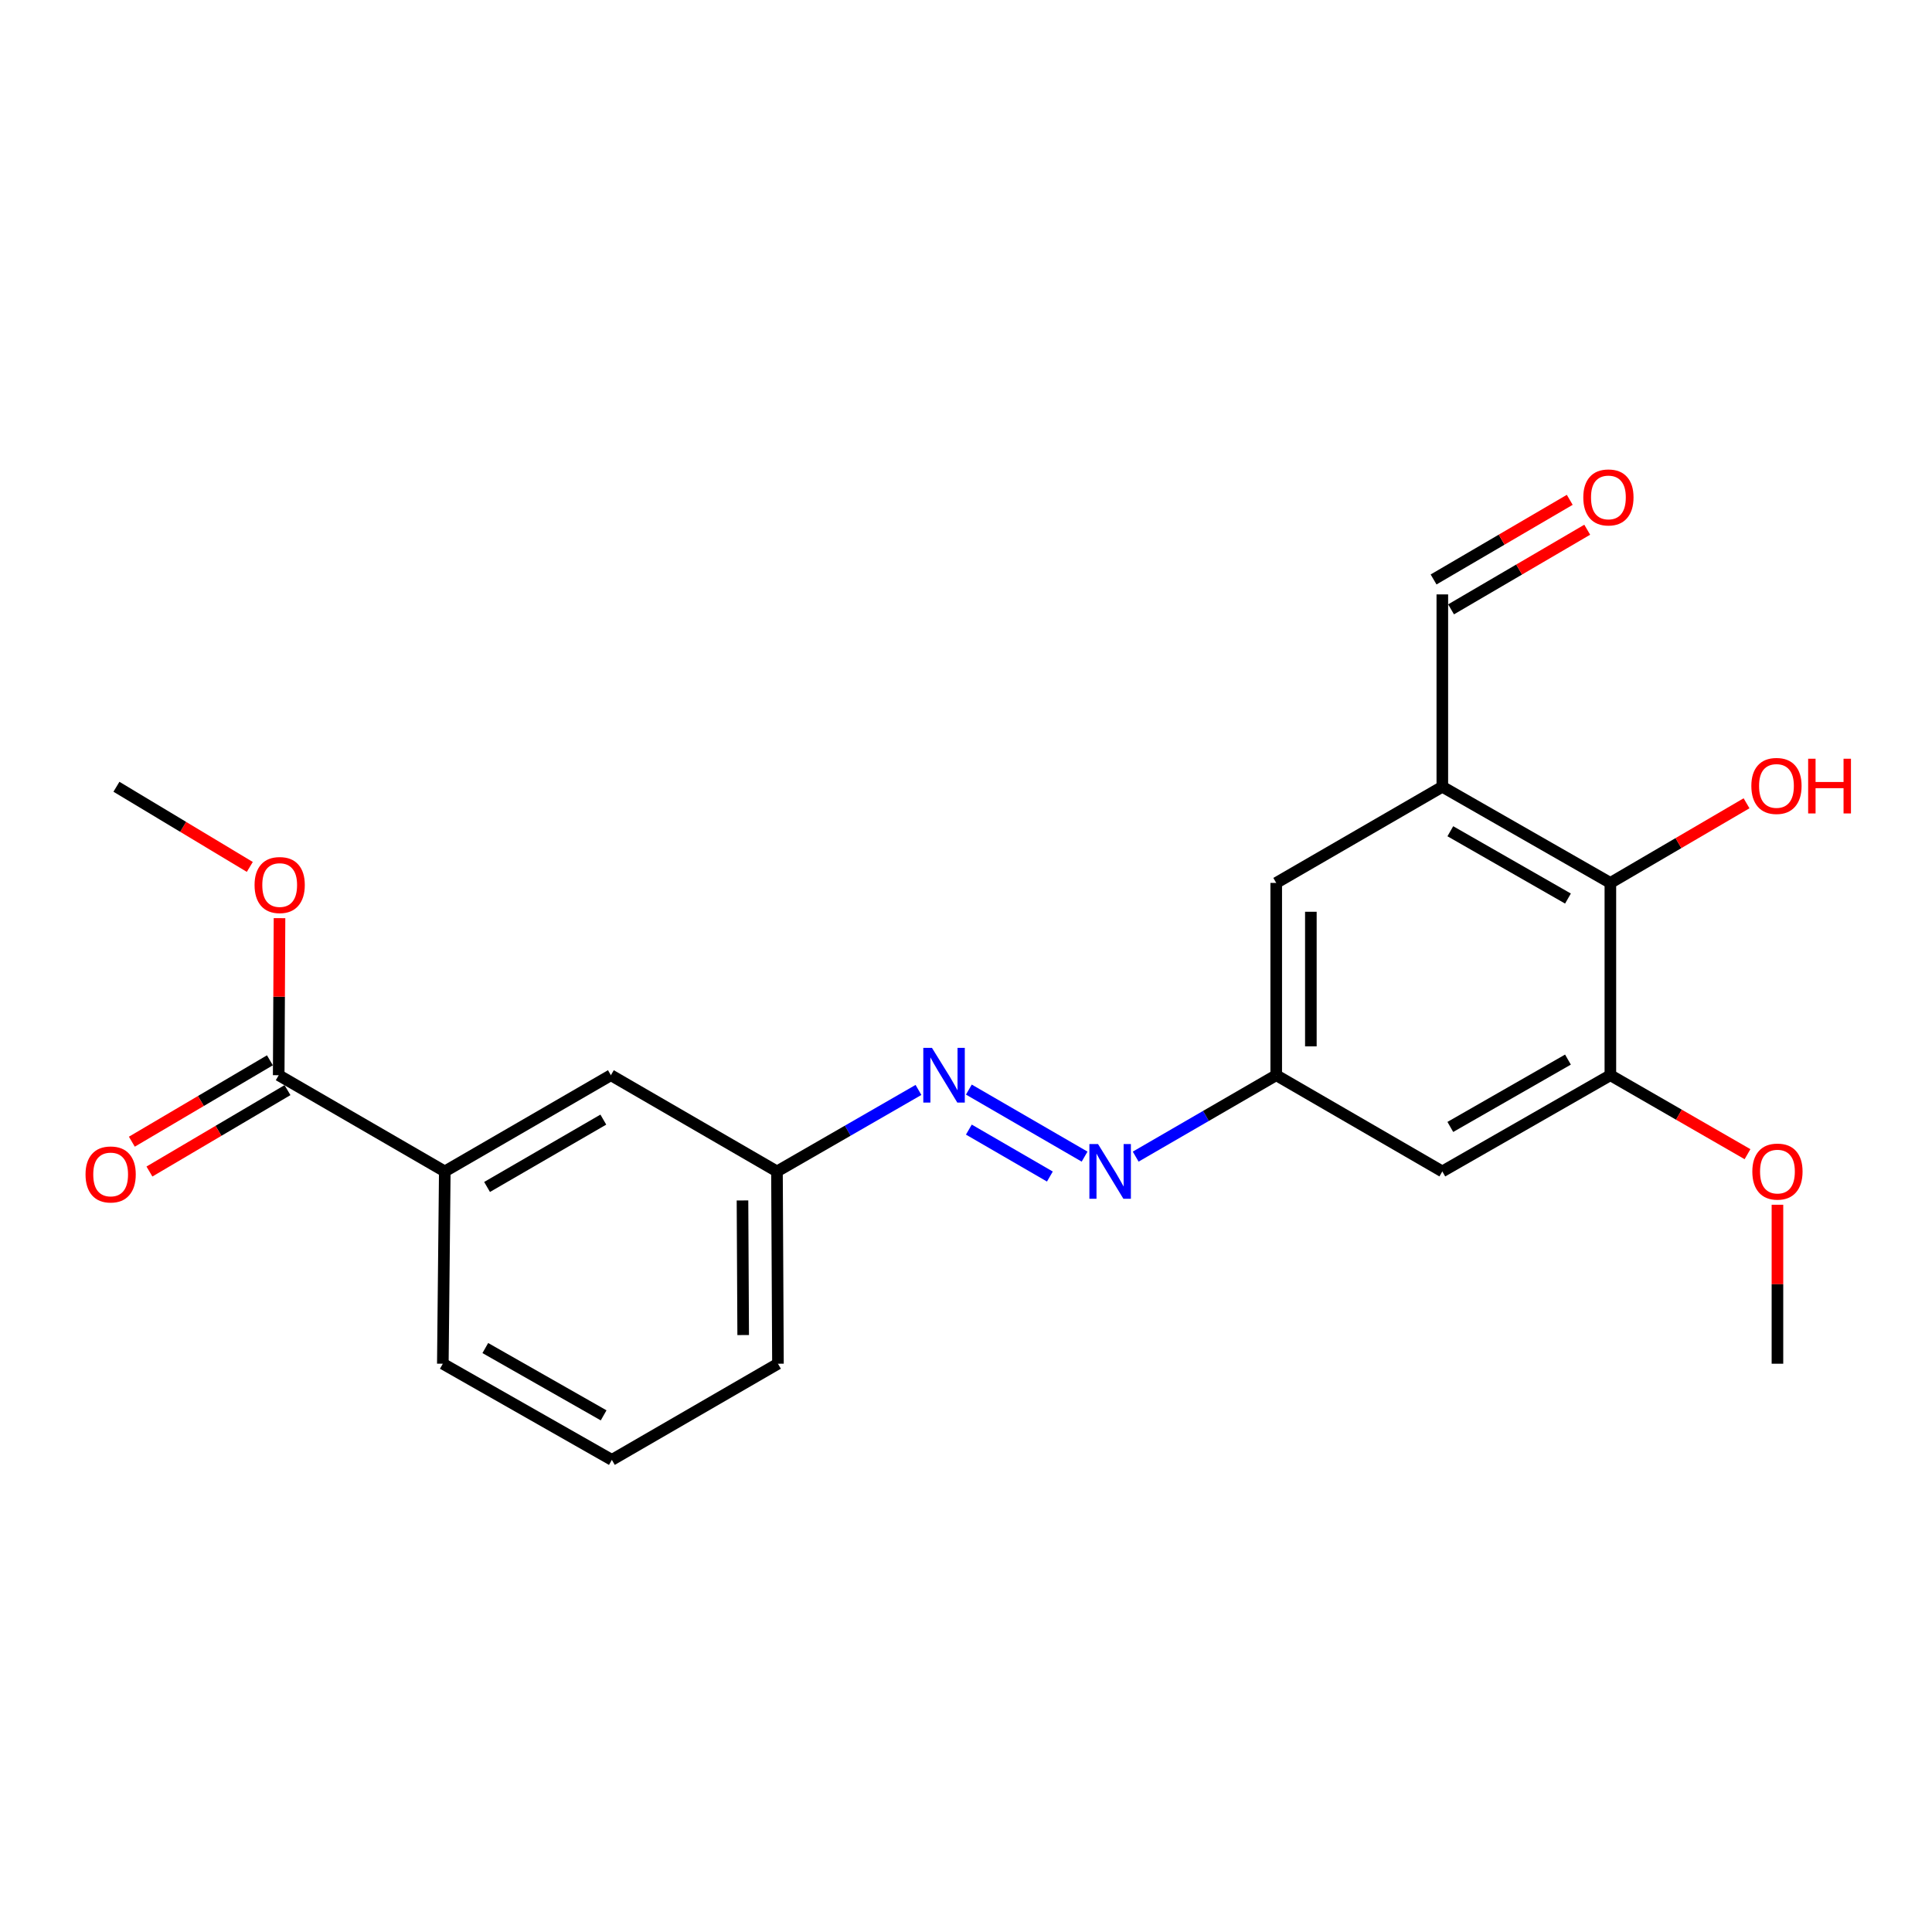 <?xml version='1.0' encoding='iso-8859-1'?>
<svg version='1.1' baseProfile='full'
              xmlns='http://www.w3.org/2000/svg'
                      xmlns:rdkit='http://www.rdkit.org/xml'
                      xmlns:xlink='http://www.w3.org/1999/xlink'
                  xml:space='preserve'
width='1000px' height='1000px' viewBox='0 0 1000 1000'>
<!-- END OF HEADER -->
<rect style='opacity:1.0;fill:#FFFFFF;stroke:none' width='1000' height='1000' x='0' y='0'> </rect>
<path class='bond-0' d='M 746.543,407.226 L 833.527,456.996' style='fill:none;fill-rule:evenodd;stroke:#000000;stroke-width:6px;stroke-linecap:butt;stroke-linejoin:miter;stroke-opacity:1' />
<path class='bond-0' d='M 750.688,430.249 L 811.577,465.089' style='fill:none;fill-rule:evenodd;stroke:#000000;stroke-width:6px;stroke-linecap:butt;stroke-linejoin:miter;stroke-opacity:1' />
<path class='bond-8' d='M 746.543,407.226 L 660.574,456.996' style='fill:none;fill-rule:evenodd;stroke:#000000;stroke-width:6px;stroke-linecap:butt;stroke-linejoin:miter;stroke-opacity:1' />
<path class='bond-11' d='M 746.543,407.226 L 746.543,307.664' style='fill:none;fill-rule:evenodd;stroke:#000000;stroke-width:6px;stroke-linecap:butt;stroke-linejoin:miter;stroke-opacity:1' />
<path class='bond-1' d='M 833.527,456.996 L 833.527,556.528' style='fill:none;fill-rule:evenodd;stroke:#000000;stroke-width:6px;stroke-linecap:butt;stroke-linejoin:miter;stroke-opacity:1' />
<path class='bond-14' d='M 833.527,456.996 L 868.766,436.387' style='fill:none;fill-rule:evenodd;stroke:#000000;stroke-width:6px;stroke-linecap:butt;stroke-linejoin:miter;stroke-opacity:1' />
<path class='bond-14' d='M 868.766,436.387 L 904.006,415.777' style='fill:none;fill-rule:evenodd;stroke:#FF0000;stroke-width:6px;stroke-linecap:butt;stroke-linejoin:miter;stroke-opacity:1' />
<path class='bond-15' d='M 833.527,556.528 L 869.018,576.967' style='fill:none;fill-rule:evenodd;stroke:#000000;stroke-width:6px;stroke-linecap:butt;stroke-linejoin:miter;stroke-opacity:1' />
<path class='bond-15' d='M 869.018,576.967 L 904.509,597.405' style='fill:none;fill-rule:evenodd;stroke:#FF0000;stroke-width:6px;stroke-linecap:butt;stroke-linejoin:miter;stroke-opacity:1' />
<path class='bond-22' d='M 833.527,556.528 L 746.543,606.328' style='fill:none;fill-rule:evenodd;stroke:#000000;stroke-width:6px;stroke-linecap:butt;stroke-linejoin:miter;stroke-opacity:1' />
<path class='bond-22' d='M 811.573,548.442 L 750.684,583.303' style='fill:none;fill-rule:evenodd;stroke:#000000;stroke-width:6px;stroke-linecap:butt;stroke-linejoin:miter;stroke-opacity:1' />
<path class='bond-2' d='M 144.255,556.528 L 230.224,606.328' style='fill:none;fill-rule:evenodd;stroke:#000000;stroke-width:6px;stroke-linecap:butt;stroke-linejoin:miter;stroke-opacity:1' />
<path class='bond-10' d='M 139.704,548.808 L 103.974,569.873' style='fill:none;fill-rule:evenodd;stroke:#000000;stroke-width:6px;stroke-linecap:butt;stroke-linejoin:miter;stroke-opacity:1' />
<path class='bond-10' d='M 103.974,569.873 L 68.244,590.939' style='fill:none;fill-rule:evenodd;stroke:#FF0000;stroke-width:6px;stroke-linecap:butt;stroke-linejoin:miter;stroke-opacity:1' />
<path class='bond-10' d='M 148.807,564.248 L 113.077,585.314' style='fill:none;fill-rule:evenodd;stroke:#000000;stroke-width:6px;stroke-linecap:butt;stroke-linejoin:miter;stroke-opacity:1' />
<path class='bond-10' d='M 113.077,585.314 L 77.347,606.38' style='fill:none;fill-rule:evenodd;stroke:#FF0000;stroke-width:6px;stroke-linecap:butt;stroke-linejoin:miter;stroke-opacity:1' />
<path class='bond-16' d='M 144.255,556.528 L 144.465,515.882' style='fill:none;fill-rule:evenodd;stroke:#000000;stroke-width:6px;stroke-linecap:butt;stroke-linejoin:miter;stroke-opacity:1' />
<path class='bond-16' d='M 144.465,515.882 L 144.675,475.235' style='fill:none;fill-rule:evenodd;stroke:#FF0000;stroke-width:6px;stroke-linecap:butt;stroke-linejoin:miter;stroke-opacity:1' />
<path class='bond-3' d='M 587.83,598.668 L 624.202,577.598' style='fill:none;fill-rule:evenodd;stroke:#0000FF;stroke-width:6px;stroke-linecap:butt;stroke-linejoin:miter;stroke-opacity:1' />
<path class='bond-3' d='M 624.202,577.598 L 660.574,556.528' style='fill:none;fill-rule:evenodd;stroke:#000000;stroke-width:6px;stroke-linecap:butt;stroke-linejoin:miter;stroke-opacity:1' />
<path class='bond-4' d='M 561.382,598.668 L 501.479,563.967' style='fill:none;fill-rule:evenodd;stroke:#0000FF;stroke-width:6px;stroke-linecap:butt;stroke-linejoin:miter;stroke-opacity:1' />
<path class='bond-4' d='M 543.412,608.973 L 501.48,584.682' style='fill:none;fill-rule:evenodd;stroke:#0000FF;stroke-width:6px;stroke-linecap:butt;stroke-linejoin:miter;stroke-opacity:1' />
<path class='bond-12' d='M 475.402,564.15 L 438.782,585.239' style='fill:none;fill-rule:evenodd;stroke:#0000FF;stroke-width:6px;stroke-linecap:butt;stroke-linejoin:miter;stroke-opacity:1' />
<path class='bond-12' d='M 438.782,585.239 L 402.161,606.328' style='fill:none;fill-rule:evenodd;stroke:#000000;stroke-width:6px;stroke-linecap:butt;stroke-linejoin:miter;stroke-opacity:1' />
<path class='bond-5' d='M 746.543,606.328 L 660.574,556.528' style='fill:none;fill-rule:evenodd;stroke:#000000;stroke-width:6px;stroke-linecap:butt;stroke-linejoin:miter;stroke-opacity:1' />
<path class='bond-6' d='M 230.224,606.328 L 316.192,556.528' style='fill:none;fill-rule:evenodd;stroke:#000000;stroke-width:6px;stroke-linecap:butt;stroke-linejoin:miter;stroke-opacity:1' />
<path class='bond-6' d='M 252.104,614.369 L 312.282,579.508' style='fill:none;fill-rule:evenodd;stroke:#000000;stroke-width:6px;stroke-linecap:butt;stroke-linejoin:miter;stroke-opacity:1' />
<path class='bond-23' d='M 230.224,606.328 L 229.208,705.86' style='fill:none;fill-rule:evenodd;stroke:#000000;stroke-width:6px;stroke-linecap:butt;stroke-linejoin:miter;stroke-opacity:1' />
<path class='bond-7' d='M 660.574,556.528 L 660.574,456.996' style='fill:none;fill-rule:evenodd;stroke:#000000;stroke-width:6px;stroke-linecap:butt;stroke-linejoin:miter;stroke-opacity:1' />
<path class='bond-7' d='M 678.499,541.598 L 678.499,471.926' style='fill:none;fill-rule:evenodd;stroke:#000000;stroke-width:6px;stroke-linecap:butt;stroke-linejoin:miter;stroke-opacity:1' />
<path class='bond-9' d='M 316.192,556.528 L 402.161,606.328' style='fill:none;fill-rule:evenodd;stroke:#000000;stroke-width:6px;stroke-linecap:butt;stroke-linejoin:miter;stroke-opacity:1' />
<path class='bond-13' d='M 751.067,315.401 L 786.307,294.791' style='fill:none;fill-rule:evenodd;stroke:#000000;stroke-width:6px;stroke-linecap:butt;stroke-linejoin:miter;stroke-opacity:1' />
<path class='bond-13' d='M 786.307,294.791 L 821.546,274.181' style='fill:none;fill-rule:evenodd;stroke:#FF0000;stroke-width:6px;stroke-linecap:butt;stroke-linejoin:miter;stroke-opacity:1' />
<path class='bond-13' d='M 742.018,299.928 L 777.257,279.318' style='fill:none;fill-rule:evenodd;stroke:#000000;stroke-width:6px;stroke-linecap:butt;stroke-linejoin:miter;stroke-opacity:1' />
<path class='bond-13' d='M 777.257,279.318 L 812.497,258.709' style='fill:none;fill-rule:evenodd;stroke:#FF0000;stroke-width:6px;stroke-linecap:butt;stroke-linejoin:miter;stroke-opacity:1' />
<path class='bond-19' d='M 402.161,606.328 L 402.669,705.86' style='fill:none;fill-rule:evenodd;stroke:#000000;stroke-width:6px;stroke-linecap:butt;stroke-linejoin:miter;stroke-opacity:1' />
<path class='bond-19' d='M 384.313,621.35 L 384.668,691.022' style='fill:none;fill-rule:evenodd;stroke:#000000;stroke-width:6px;stroke-linecap:butt;stroke-linejoin:miter;stroke-opacity:1' />
<path class='bond-20' d='M 920.003,623.577 L 920.003,664.718' style='fill:none;fill-rule:evenodd;stroke:#FF0000;stroke-width:6px;stroke-linecap:butt;stroke-linejoin:miter;stroke-opacity:1' />
<path class='bond-20' d='M 920.003,664.718 L 920.003,705.86' style='fill:none;fill-rule:evenodd;stroke:#000000;stroke-width:6px;stroke-linecap:butt;stroke-linejoin:miter;stroke-opacity:1' />
<path class='bond-21' d='M 129.299,448.717 L 94.784,427.971' style='fill:none;fill-rule:evenodd;stroke:#FF0000;stroke-width:6px;stroke-linecap:butt;stroke-linejoin:miter;stroke-opacity:1' />
<path class='bond-21' d='M 94.784,427.971 L 60.269,407.226' style='fill:none;fill-rule:evenodd;stroke:#000000;stroke-width:6px;stroke-linecap:butt;stroke-linejoin:miter;stroke-opacity:1' />
<path class='bond-17' d='M 229.208,705.86 L 316.7,755.631' style='fill:none;fill-rule:evenodd;stroke:#000000;stroke-width:6px;stroke-linecap:butt;stroke-linejoin:miter;stroke-opacity:1' />
<path class='bond-17' d='M 251.195,697.745 L 312.439,732.585' style='fill:none;fill-rule:evenodd;stroke:#000000;stroke-width:6px;stroke-linecap:butt;stroke-linejoin:miter;stroke-opacity:1' />
<path class='bond-18' d='M 316.7,755.631 L 402.669,705.86' style='fill:none;fill-rule:evenodd;stroke:#000000;stroke-width:6px;stroke-linecap:butt;stroke-linejoin:miter;stroke-opacity:1' />
<path  class='atom-4' d='M 568.346 592.168
L 577.626 607.168
Q 578.546 608.648, 580.026 611.328
Q 581.506 614.008, 581.586 614.168
L 581.586 592.168
L 585.346 592.168
L 585.346 620.488
L 581.466 620.488
L 571.506 604.088
Q 570.346 602.168, 569.106 599.968
Q 567.906 597.768, 567.546 597.088
L 567.546 620.488
L 563.866 620.488
L 563.866 592.168
L 568.346 592.168
' fill='#0000FF'/>
<path  class='atom-5' d='M 482.377 542.368
L 491.657 557.368
Q 492.577 558.848, 494.057 561.528
Q 495.537 564.208, 495.617 564.368
L 495.617 542.368
L 499.377 542.368
L 499.377 570.688
L 495.497 570.688
L 485.537 554.288
Q 484.377 552.368, 483.137 550.168
Q 481.937 547.968, 481.577 547.288
L 481.577 570.688
L 477.897 570.688
L 477.897 542.368
L 482.377 542.368
' fill='#0000FF'/>
<path  class='atom-11' d='M 44.271 607.892
Q 44.271 601.092, 47.631 597.292
Q 50.991 593.492, 57.271 593.492
Q 63.551 593.492, 66.911 597.292
Q 70.271 601.092, 70.271 607.892
Q 70.271 614.772, 66.871 618.692
Q 63.471 622.572, 57.271 622.572
Q 51.031 622.572, 47.631 618.692
Q 44.271 614.812, 44.271 607.892
M 57.271 619.372
Q 61.591 619.372, 63.911 616.492
Q 66.271 613.572, 66.271 607.892
Q 66.271 602.332, 63.911 599.532
Q 61.591 596.692, 57.271 596.692
Q 52.951 596.692, 50.591 599.492
Q 48.271 602.292, 48.271 607.892
Q 48.271 613.612, 50.591 616.492
Q 52.951 619.372, 57.271 619.372
' fill='#FF0000'/>
<path  class='atom-14' d='M 819.511 257.466
Q 819.511 250.666, 822.871 246.866
Q 826.231 243.066, 832.511 243.066
Q 838.791 243.066, 842.151 246.866
Q 845.511 250.666, 845.511 257.466
Q 845.511 264.346, 842.111 268.266
Q 838.711 272.146, 832.511 272.146
Q 826.271 272.146, 822.871 268.266
Q 819.511 264.386, 819.511 257.466
M 832.511 268.946
Q 836.831 268.946, 839.151 266.066
Q 841.511 263.146, 841.511 257.466
Q 841.511 251.906, 839.151 249.106
Q 836.831 246.266, 832.511 246.266
Q 828.191 246.266, 825.831 249.066
Q 823.511 251.866, 823.511 257.466
Q 823.511 263.186, 825.831 266.066
Q 828.191 268.946, 832.511 268.946
' fill='#FF0000'/>
<path  class='atom-15' d='M 906.495 406.798
Q 906.495 399.998, 909.855 396.198
Q 913.215 392.398, 919.495 392.398
Q 925.775 392.398, 929.135 396.198
Q 932.495 399.998, 932.495 406.798
Q 932.495 413.678, 929.095 417.598
Q 925.695 421.478, 919.495 421.478
Q 913.255 421.478, 909.855 417.598
Q 906.495 413.718, 906.495 406.798
M 919.495 418.278
Q 923.815 418.278, 926.135 415.398
Q 928.495 412.478, 928.495 406.798
Q 928.495 401.238, 926.135 398.438
Q 923.815 395.598, 919.495 395.598
Q 915.175 395.598, 912.815 398.398
Q 910.495 401.198, 910.495 406.798
Q 910.495 412.518, 912.815 415.398
Q 915.175 418.278, 919.495 418.278
' fill='#FF0000'/>
<path  class='atom-15' d='M 935.895 392.718
L 939.735 392.718
L 939.735 404.758
L 954.215 404.758
L 954.215 392.718
L 958.055 392.718
L 958.055 421.038
L 954.215 421.038
L 954.215 407.958
L 939.735 407.958
L 939.735 421.038
L 935.895 421.038
L 935.895 392.718
' fill='#FF0000'/>
<path  class='atom-16' d='M 907.003 606.408
Q 907.003 599.608, 910.363 595.808
Q 913.723 592.008, 920.003 592.008
Q 926.283 592.008, 929.643 595.808
Q 933.003 599.608, 933.003 606.408
Q 933.003 613.288, 929.603 617.208
Q 926.203 621.088, 920.003 621.088
Q 913.763 621.088, 910.363 617.208
Q 907.003 613.328, 907.003 606.408
M 920.003 617.888
Q 924.323 617.888, 926.643 615.008
Q 929.003 612.088, 929.003 606.408
Q 929.003 600.848, 926.643 598.048
Q 924.323 595.208, 920.003 595.208
Q 915.683 595.208, 913.323 598.008
Q 911.003 600.808, 911.003 606.408
Q 911.003 612.128, 913.323 615.008
Q 915.683 617.888, 920.003 617.888
' fill='#FF0000'/>
<path  class='atom-17' d='M 131.763 458.092
Q 131.763 451.292, 135.123 447.492
Q 138.483 443.692, 144.763 443.692
Q 151.043 443.692, 154.403 447.492
Q 157.763 451.292, 157.763 458.092
Q 157.763 464.972, 154.363 468.892
Q 150.963 472.772, 144.763 472.772
Q 138.523 472.772, 135.123 468.892
Q 131.763 465.012, 131.763 458.092
M 144.763 469.572
Q 149.083 469.572, 151.403 466.692
Q 153.763 463.772, 153.763 458.092
Q 153.763 452.532, 151.403 449.732
Q 149.083 446.892, 144.763 446.892
Q 140.443 446.892, 138.083 449.692
Q 135.763 452.492, 135.763 458.092
Q 135.763 463.812, 138.083 466.692
Q 140.443 469.572, 144.763 469.572
' fill='#FF0000'/>
</svg>
